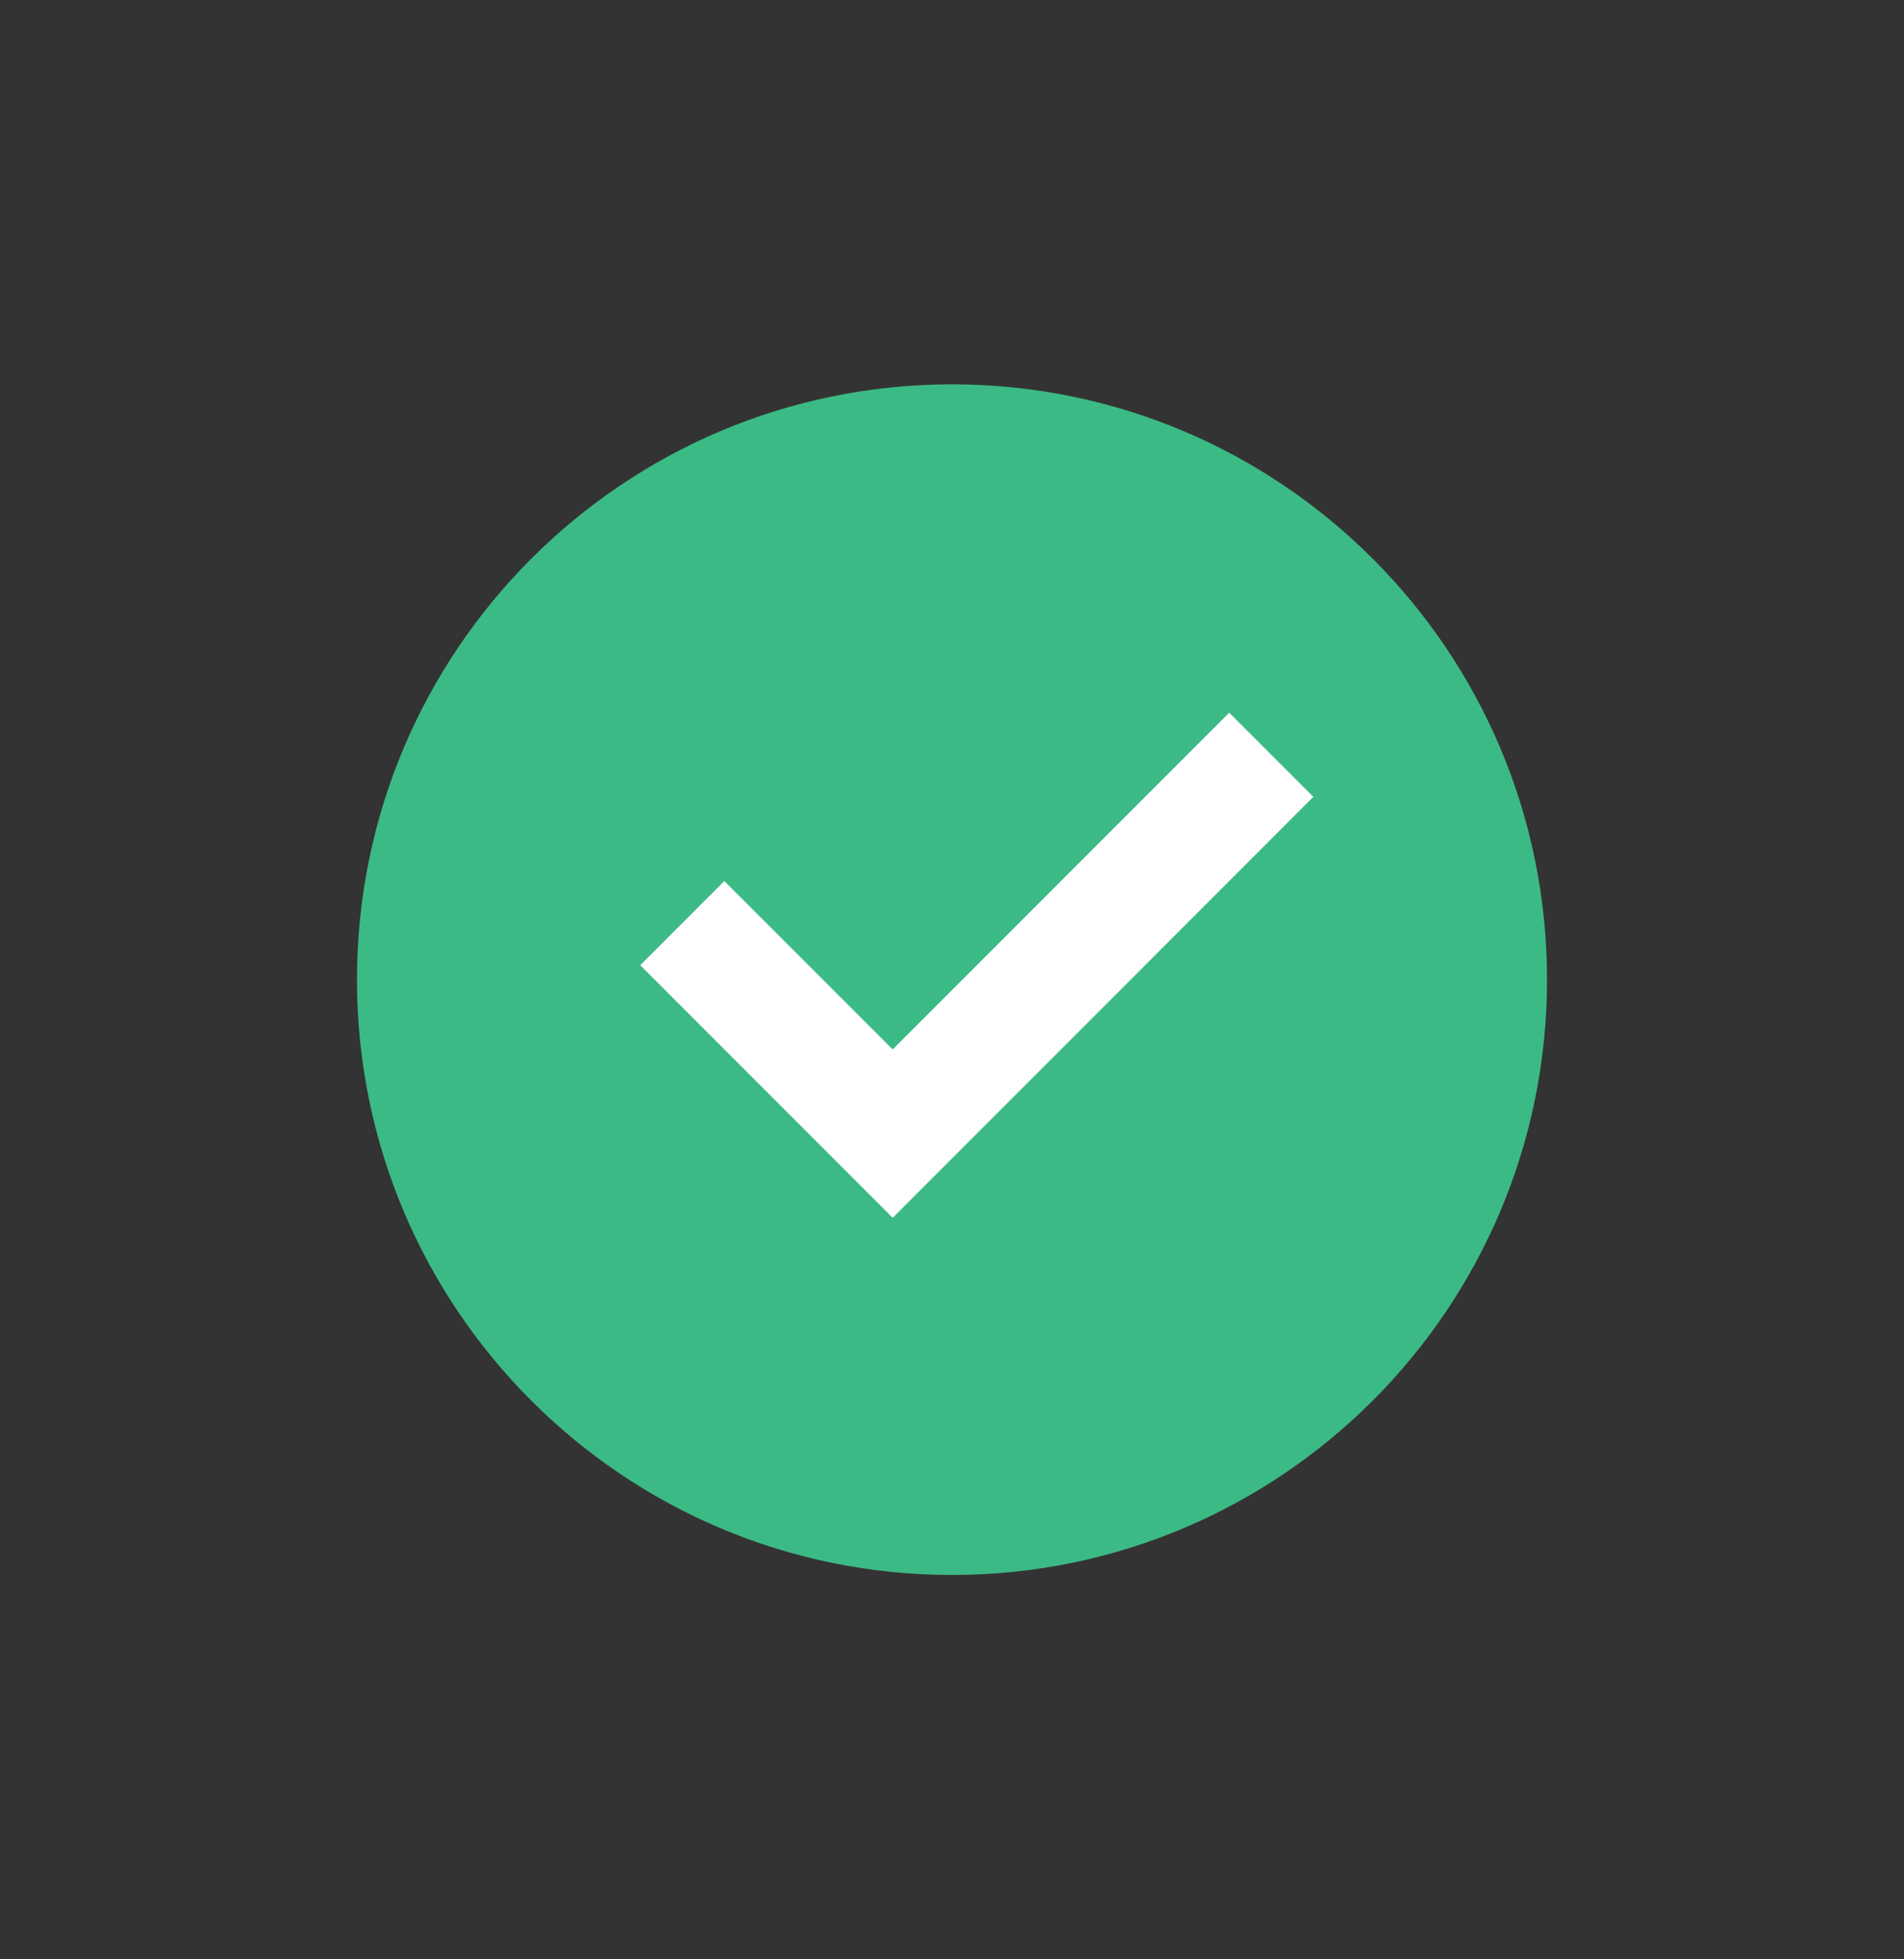 <svg width="35" height="36" viewBox="0 0 35 36" fill="none" xmlns="http://www.w3.org/2000/svg">
<rect x="0" y="0" width="35" height="36" fill="#333333" stroke="none"/>
<circle cx="17.5" cy="18.029" r="8.75" fill="white"/>
<path d="M17.5 28.938C11.459 28.938 6.562 24.041 6.562 18C6.562 11.959 11.459 7.062 17.5 7.062C23.541 7.062 28.438 11.959 28.438 18C28.438 24.041 23.541 28.938 17.5 28.938ZM16.41 22.375L24.142 14.641L22.596 13.095L16.41 19.282L13.315 16.188L11.769 17.734L16.41 22.375Z" fill="#3CBA85"/>
</svg>
